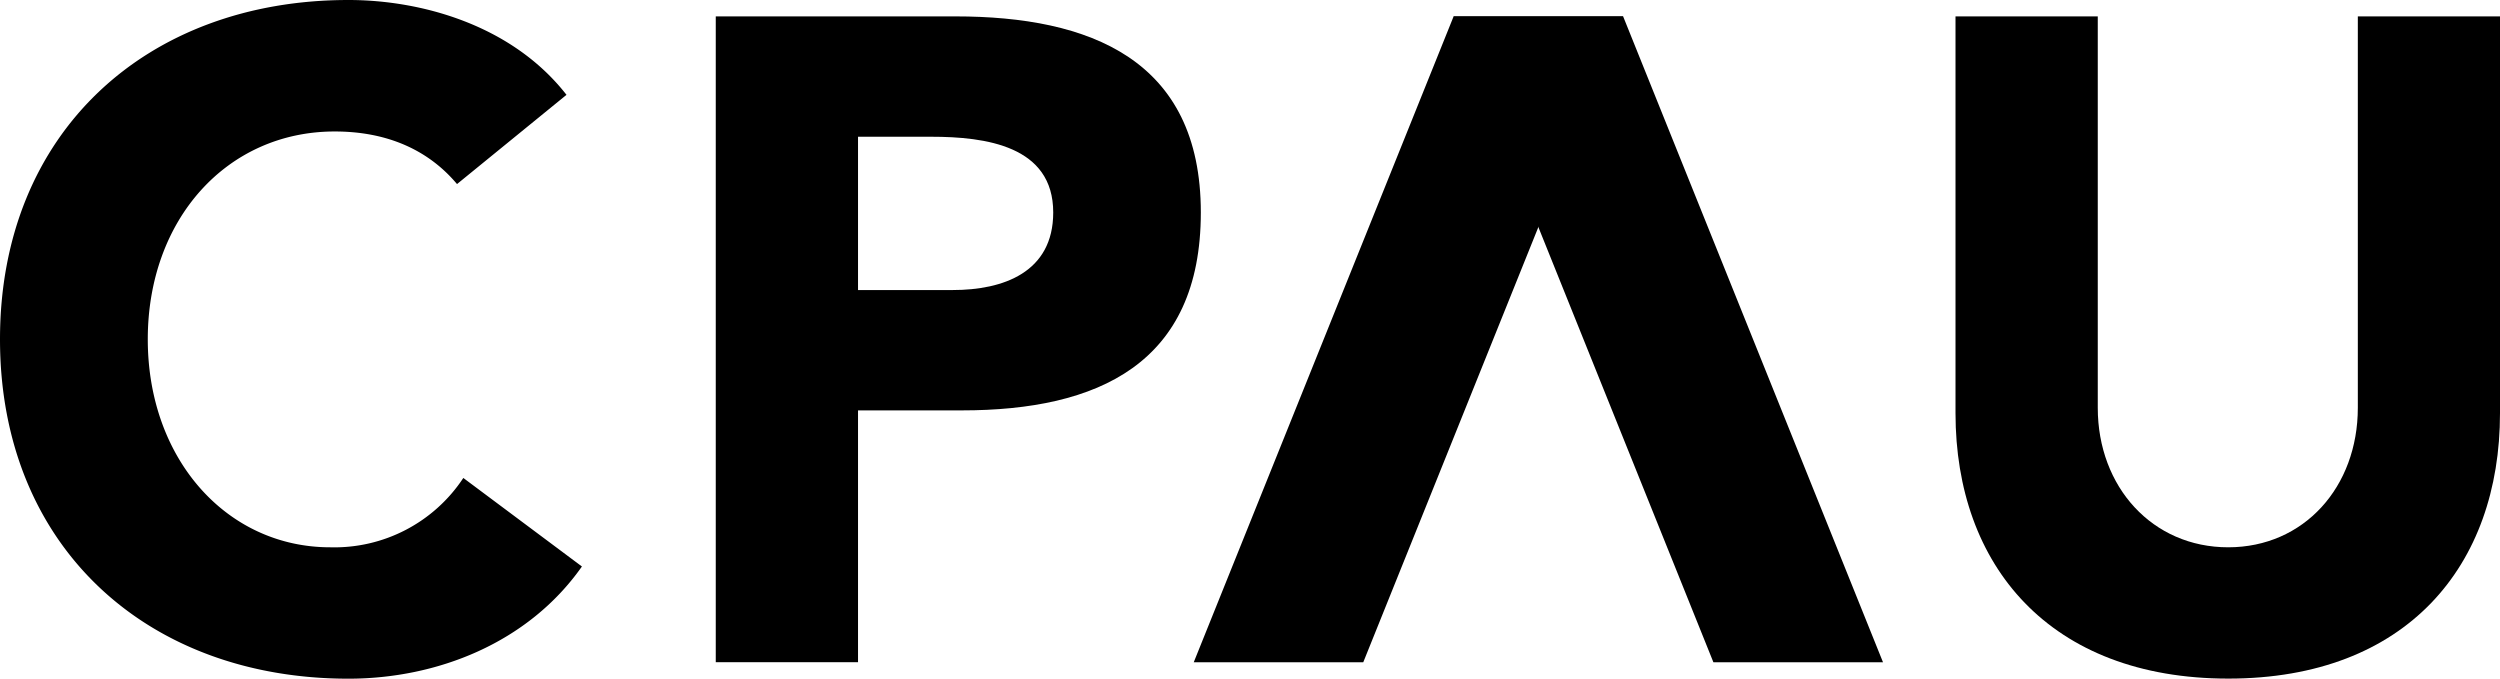 <svg xmlns="http://www.w3.org/2000/svg" viewBox="0 0 285.22 77.43"><title>logo-cpau</title><path d="M52.14,21c-3.23-3.85-7.91-6-13.95-6C25.91,15,16.86,25,16.86,38.71s9.05,23.73,20.81,23.73a17.62,17.62,0,0,0,15.19-7.91l13.53,10.1c-6.14,8.74-16.55,12.8-26.64,12.8C16.76,77.43,0,62.34,0,38.71S16.76,0,39.75,0C48,0,58.38,2.81,64.63,10.82Z"/><path d="M97.89,33.09h10.82c5.72,0,11.45-2,11.45-8.85,0-7.6-7.7-8.64-13.94-8.64H97.89ZM81.66,1.87H109c15.3,0,28,4.89,28,22.37,0,17.27-11.76,22.58-27.26,22.58H97.89V75.55H81.66Z"/><path d="M285.22,47.14c0,17.38-10.62,30.28-31,30.28S223.1,64.52,223.1,47.14V1.87h16.23V46.52c0,9.05,6.24,15.92,14.88,15.92S269,55.57,269,46.52V1.87h16.23Z"/><polygon points="165.84 1.87 185.18 1.87 214.83 75.56 195.48 75.56 165.84 1.87"/><polygon points="185.18 1.87 165.84 1.87 136.19 75.56 155.53 75.56 185.18 1.87"/></svg>